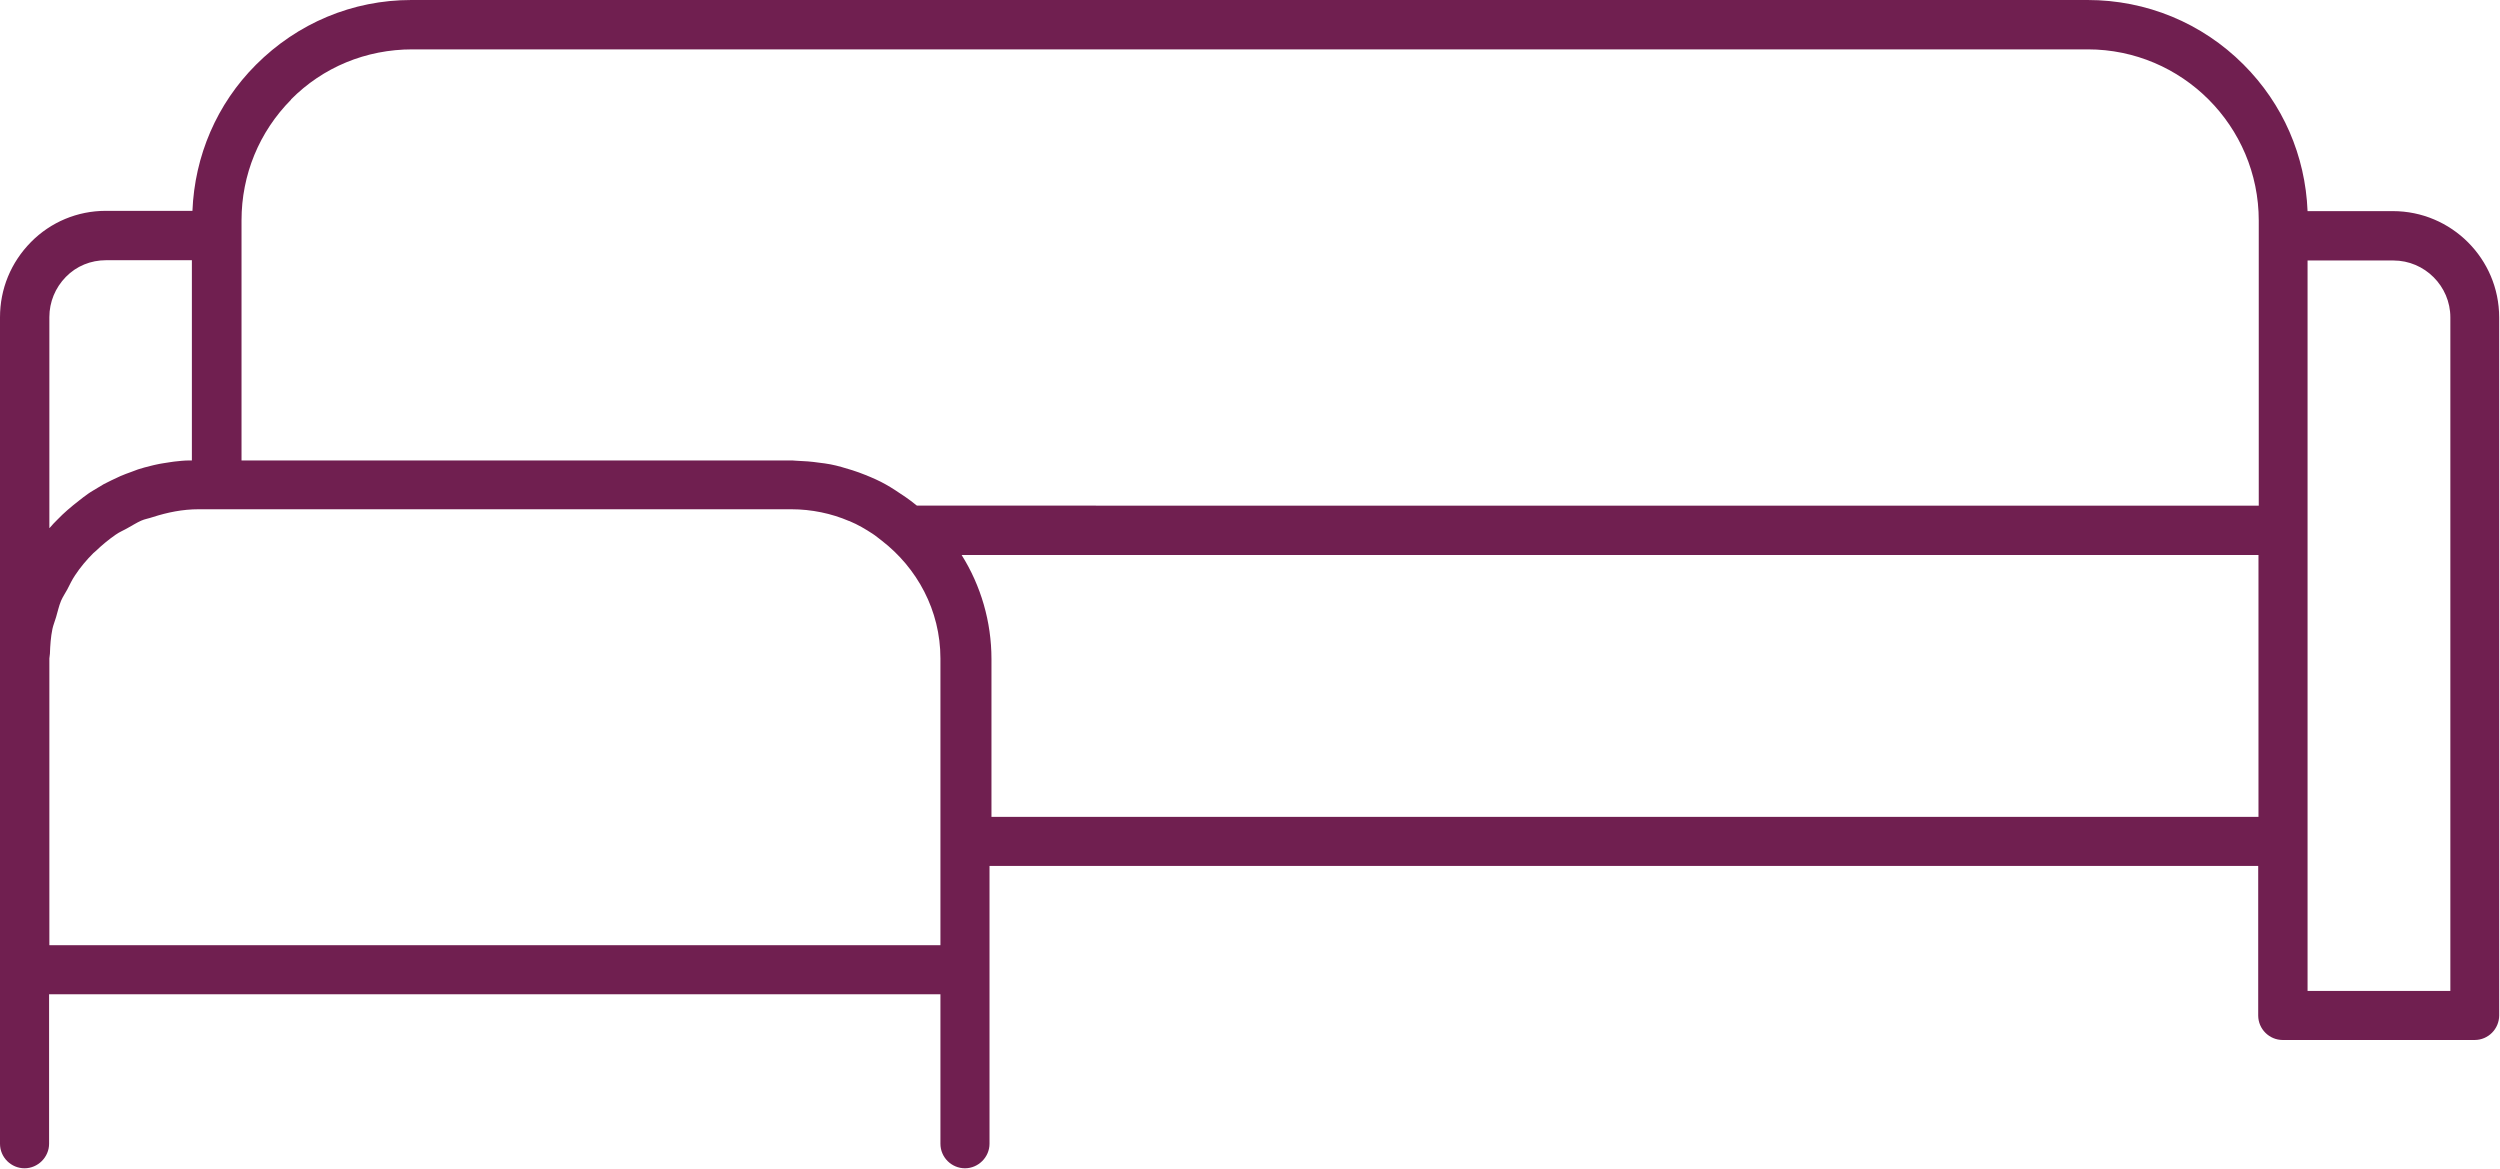 <?xml version="1.0" encoding="UTF-8"?><svg id="a" xmlns="http://www.w3.org/2000/svg" viewBox="0 0 89.64 41.9"><defs><style>.b{fill:#701f50;}</style></defs><path class="b" d="M85.83,7.57h-3.09c-.08-1.99-.88-3.84-2.3-5.26C78.95,.82,76.96,0,74.85,0H14.75c-2.11,0-4.08,.83-5.57,2.32-1.41,1.41-2.2,3.27-2.28,5.24H3.79c-1.01,0-1.97,.4-2.68,1.12C.39,9.41,0,10.36,0,11.38v23.36s0,.02,0,.03v6.24c0,.49,.4,.88,.88,.88s.88-.4,.88-.88v-5.36h31.96v5.36c0,.49,.4,.88,.88,.88s.88-.4,.88-.88v-6.24h0v-3.72h45.49v5.36c0,.49,.4,.88,.88,.88h6.88c.49,0,.88-.4,.88-.88V11.38h0c0-2.1-1.71-3.81-3.81-3.81ZM10.43,3.57c1.15-1.16,2.69-1.8,4.36-1.8h60.07c3.38,0,6.13,2.75,6.13,6.14v10.22H32.88s-.02-.01-.03-.02c-.24-.2-.5-.37-.76-.54-.11-.07-.22-.14-.33-.2-.23-.13-.48-.24-.73-.34-.15-.06-.31-.12-.47-.17-.26-.08-.52-.16-.78-.21-.14-.03-.27-.04-.41-.06-.27-.04-.54-.06-.82-.07-.05,0-.09-.01-.14-.01H8.66V8.45s0-.01,0-.02v-.53c0-1.63,.63-3.17,1.78-4.33ZM1.77,18.93v-7.56c0-.54,.21-1.05,.59-1.44,.38-.39,.89-.6,1.45-.6h3.07v7.18s-.06,0-.09,0c-.18,0-.36,.02-.54,.04-.05,0-.09,.02-.14,.02-.18,.03-.35,.05-.52,.09-.06,.01-.12,.03-.17,.04-.16,.04-.32,.08-.47,.13-.08,.03-.16,.06-.24,.09-.13,.05-.26,.09-.39,.15-.11,.05-.21,.1-.32,.15-.09,.05-.19,.09-.28,.14-.14,.08-.27,.16-.4,.24-.06,.04-.12,.07-.17,.11-.11,.08-.22,.16-.33,.25-.27,.21-.53,.43-.76,.67-.1,.1-.19,.19-.28,.3Zm31.95,14.96H1.77v-10.26h0v-.02c0-.06,.02-.11,.02-.17,.01-.3,.03-.6,.09-.89,.03-.14,.09-.28,.13-.42,.06-.2,.1-.4,.18-.59,.06-.14,.15-.27,.22-.4,.09-.17,.17-.35,.28-.51,.19-.29,.41-.55,.66-.8,.02-.02,.05-.04,.07-.06,.23-.22,.47-.42,.73-.6,.14-.1,.3-.16,.45-.25,.15-.08,.3-.18,.46-.25,.13-.06,.28-.08,.42-.13,.53-.17,1.07-.28,1.64-.28h.64s.02,0,.03,0H28.37c.73,0,1.44,.15,2.07,.42,0,0,.02,0,.03,.01,.29,.12,.56,.28,.82,.45,.11,.07,.21,.16,.32,.24,1.27,.98,2.11,2.5,2.11,4.23v10.26Zm1.83-4.6v-5.66c0-1.34-.38-2.63-1.07-3.73h46.5v9.39H35.56Zm52.31,6.24h-5.12V9.34h3.08c1.12,0,2.04,.92,2.04,2.04v24.15Z"/></svg>